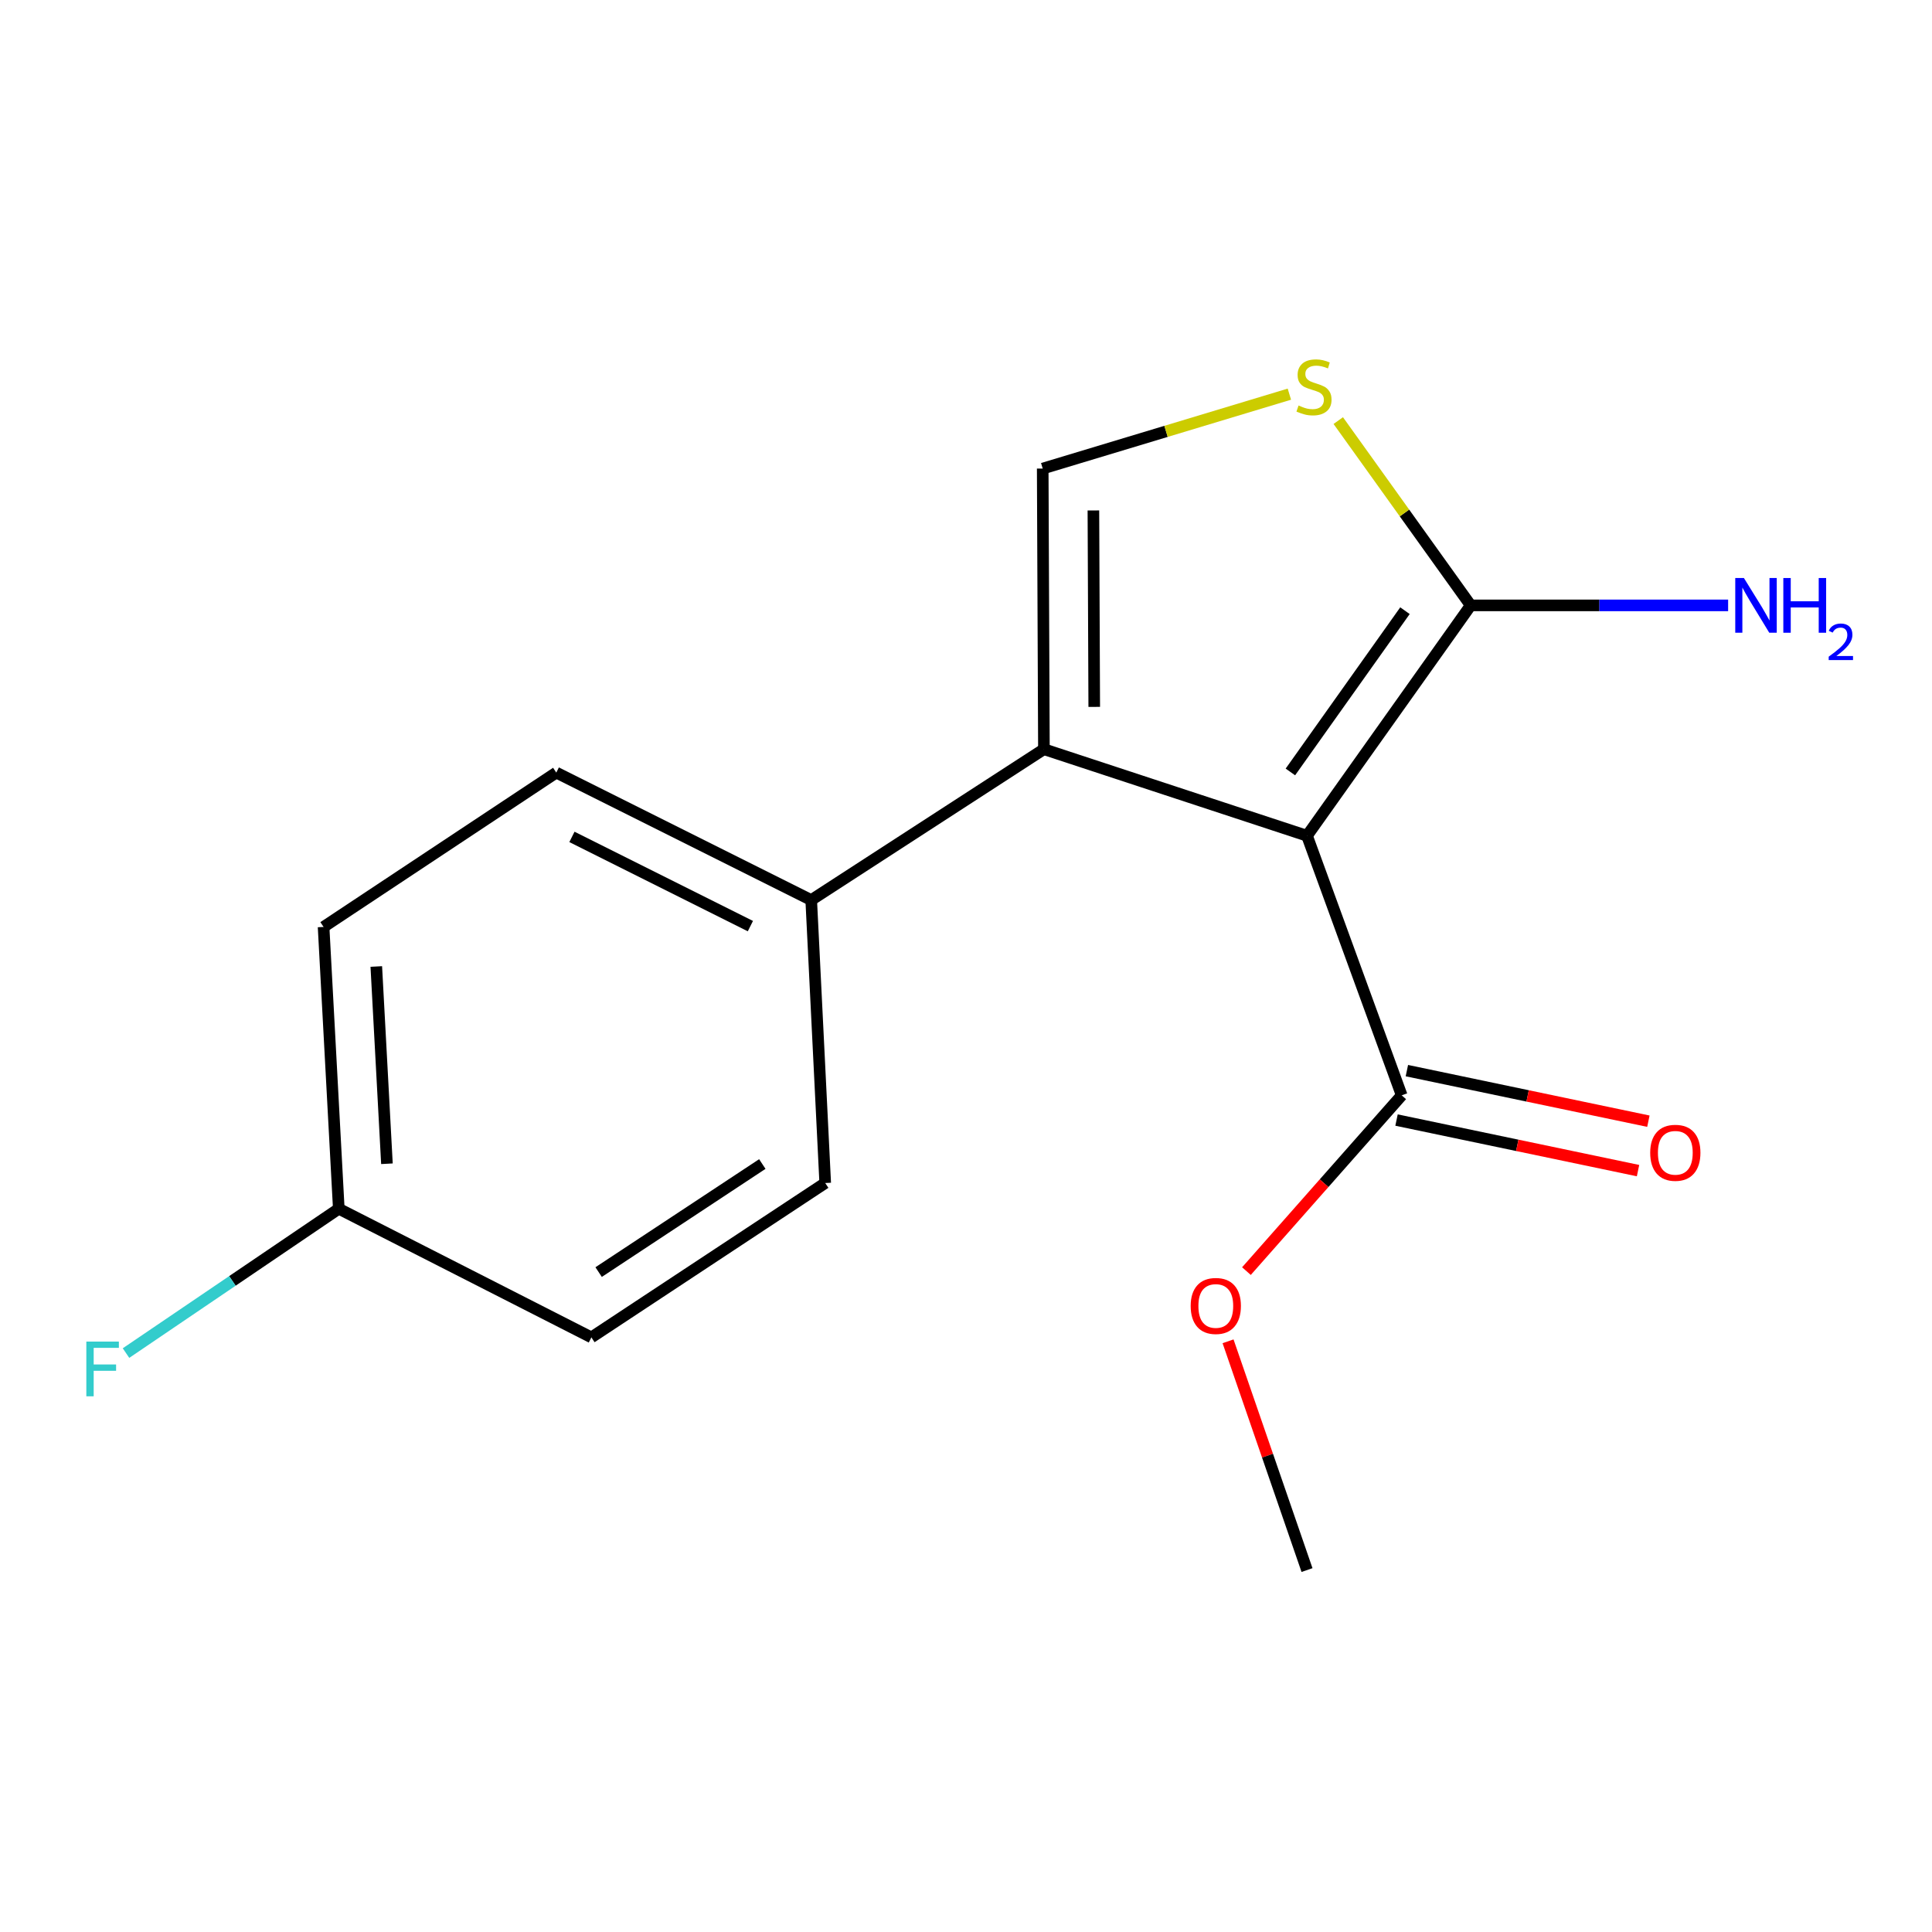 <?xml version='1.0' encoding='iso-8859-1'?>
<svg version='1.1' baseProfile='full'
              xmlns='http://www.w3.org/2000/svg'
                      xmlns:rdkit='http://www.rdkit.org/xml'
                      xmlns:xlink='http://www.w3.org/1999/xlink'
                  xml:space='preserve'
width='1000px' height='1000px' viewBox='0 0 1000 1000'>
<!-- END OF HEADER -->
<rect style='opacity:1.0;fill:#FFFFFF;stroke:none' width='1000' height='1000' x='0' y='0'> </rect>
<path class='bond-0' d='M 676.506,432.586 L 540.33,387.784' style='fill:none;fill-rule:evenodd;stroke:#000000;stroke-width:6px;stroke-linecap:butt;stroke-linejoin:miter;stroke-opacity:1' />
<path class='bond-1' d='M 676.506,432.586 L 761.229,313.343' style='fill:none;fill-rule:evenodd;stroke:#000000;stroke-width:6px;stroke-linecap:butt;stroke-linejoin:miter;stroke-opacity:1' />
<path class='bond-1' d='M 667.905,399.559 L 727.211,316.089' style='fill:none;fill-rule:evenodd;stroke:#000000;stroke-width:6px;stroke-linecap:butt;stroke-linejoin:miter;stroke-opacity:1' />
<path class='bond-4' d='M 676.506,432.586 L 725.519,566.946' style='fill:none;fill-rule:evenodd;stroke:#000000;stroke-width:6px;stroke-linecap:butt;stroke-linejoin:miter;stroke-opacity:1' />
<path class='bond-2' d='M 540.33,387.784 L 539.706,242.532' style='fill:none;fill-rule:evenodd;stroke:#000000;stroke-width:6px;stroke-linecap:butt;stroke-linejoin:miter;stroke-opacity:1' />
<path class='bond-2' d='M 566.377,365.884 L 565.94,264.208' style='fill:none;fill-rule:evenodd;stroke:#000000;stroke-width:6px;stroke-linecap:butt;stroke-linejoin:miter;stroke-opacity:1' />
<path class='bond-5' d='M 540.33,387.784 L 419.883,465.871' style='fill:none;fill-rule:evenodd;stroke:#000000;stroke-width:6px;stroke-linecap:butt;stroke-linejoin:miter;stroke-opacity:1' />
<path class='bond-3' d='M 761.229,313.343 L 726.956,265.52' style='fill:none;fill-rule:evenodd;stroke:#000000;stroke-width:6px;stroke-linecap:butt;stroke-linejoin:miter;stroke-opacity:1' />
<path class='bond-3' d='M 726.956,265.52 L 692.683,217.698' style='fill:none;fill-rule:evenodd;stroke:#CCCC00;stroke-width:6px;stroke-linecap:butt;stroke-linejoin:miter;stroke-opacity:1' />
<path class='bond-7' d='M 761.229,313.343 L 827.852,313.343' style='fill:none;fill-rule:evenodd;stroke:#000000;stroke-width:6px;stroke-linecap:butt;stroke-linejoin:miter;stroke-opacity:1' />
<path class='bond-7' d='M 827.852,313.343 L 894.474,313.343' style='fill:none;fill-rule:evenodd;stroke:#0000FF;stroke-width:6px;stroke-linecap:butt;stroke-linejoin:miter;stroke-opacity:1' />
<path class='bond-16' d='M 539.706,242.532 L 603.541,223.274' style='fill:none;fill-rule:evenodd;stroke:#000000;stroke-width:6px;stroke-linecap:butt;stroke-linejoin:miter;stroke-opacity:1' />
<path class='bond-16' d='M 603.541,223.274 L 667.375,204.016' style='fill:none;fill-rule:evenodd;stroke:#CCCC00;stroke-width:6px;stroke-linecap:butt;stroke-linejoin:miter;stroke-opacity:1' />
<path class='bond-6' d='M 722.84,579.738 L 785.342,592.826' style='fill:none;fill-rule:evenodd;stroke:#000000;stroke-width:6px;stroke-linecap:butt;stroke-linejoin:miter;stroke-opacity:1' />
<path class='bond-6' d='M 785.342,592.826 L 847.844,605.913' style='fill:none;fill-rule:evenodd;stroke:#FF0000;stroke-width:6px;stroke-linecap:butt;stroke-linejoin:miter;stroke-opacity:1' />
<path class='bond-6' d='M 728.197,554.153 L 790.699,567.241' style='fill:none;fill-rule:evenodd;stroke:#000000;stroke-width:6px;stroke-linecap:butt;stroke-linejoin:miter;stroke-opacity:1' />
<path class='bond-6' d='M 790.699,567.241 L 853.201,580.328' style='fill:none;fill-rule:evenodd;stroke:#FF0000;stroke-width:6px;stroke-linecap:butt;stroke-linejoin:miter;stroke-opacity:1' />
<path class='bond-10' d='M 725.519,566.946 L 685.336,612.435' style='fill:none;fill-rule:evenodd;stroke:#000000;stroke-width:6px;stroke-linecap:butt;stroke-linejoin:miter;stroke-opacity:1' />
<path class='bond-10' d='M 685.336,612.435 L 645.153,657.924' style='fill:none;fill-rule:evenodd;stroke:#FF0000;stroke-width:6px;stroke-linecap:butt;stroke-linejoin:miter;stroke-opacity:1' />
<path class='bond-8' d='M 419.883,465.871 L 287.933,399.896' style='fill:none;fill-rule:evenodd;stroke:#000000;stroke-width:6px;stroke-linecap:butt;stroke-linejoin:miter;stroke-opacity:1' />
<path class='bond-8' d='M 388.4,479.355 L 296.035,433.173' style='fill:none;fill-rule:evenodd;stroke:#000000;stroke-width:6px;stroke-linecap:butt;stroke-linejoin:miter;stroke-opacity:1' />
<path class='bond-9' d='M 419.883,465.871 L 427.129,612.328' style='fill:none;fill-rule:evenodd;stroke:#000000;stroke-width:6px;stroke-linecap:butt;stroke-linejoin:miter;stroke-opacity:1' />
<path class='bond-12' d='M 287.933,399.896 L 167.485,479.783' style='fill:none;fill-rule:evenodd;stroke:#000000;stroke-width:6px;stroke-linecap:butt;stroke-linejoin:miter;stroke-opacity:1' />
<path class='bond-13' d='M 427.129,612.328 L 306.1,692.23' style='fill:none;fill-rule:evenodd;stroke:#000000;stroke-width:6px;stroke-linecap:butt;stroke-linejoin:miter;stroke-opacity:1' />
<path class='bond-13' d='M 394.573,602.498 L 309.853,658.429' style='fill:none;fill-rule:evenodd;stroke:#000000;stroke-width:6px;stroke-linecap:butt;stroke-linejoin:miter;stroke-opacity:1' />
<path class='bond-15' d='M 635.637,694.255 L 656.071,753.459' style='fill:none;fill-rule:evenodd;stroke:#FF0000;stroke-width:6px;stroke-linecap:butt;stroke-linejoin:miter;stroke-opacity:1' />
<path class='bond-15' d='M 656.071,753.459 L 676.506,812.663' style='fill:none;fill-rule:evenodd;stroke:#000000;stroke-width:6px;stroke-linecap:butt;stroke-linejoin:miter;stroke-opacity:1' />
<path class='bond-11' d='M 175.356,625.645 L 306.1,692.23' style='fill:none;fill-rule:evenodd;stroke:#000000;stroke-width:6px;stroke-linecap:butt;stroke-linejoin:miter;stroke-opacity:1' />
<path class='bond-14' d='M 175.356,625.645 L 120.288,662.998' style='fill:none;fill-rule:evenodd;stroke:#000000;stroke-width:6px;stroke-linecap:butt;stroke-linejoin:miter;stroke-opacity:1' />
<path class='bond-14' d='M 120.288,662.998 L 65.221,700.351' style='fill:none;fill-rule:evenodd;stroke:#33CCCC;stroke-width:6px;stroke-linecap:butt;stroke-linejoin:miter;stroke-opacity:1' />
<path class='bond-17' d='M 175.356,625.645 L 167.485,479.783' style='fill:none;fill-rule:evenodd;stroke:#000000;stroke-width:6px;stroke-linecap:butt;stroke-linejoin:miter;stroke-opacity:1' />
<path class='bond-17' d='M 200.278,602.357 L 194.768,500.254' style='fill:none;fill-rule:evenodd;stroke:#000000;stroke-width:6px;stroke-linecap:butt;stroke-linejoin:miter;stroke-opacity:1' />
<path  class='atom-4' d='M 672.122 209.891
Q 672.442 210.011, 673.762 210.571
Q 675.082 211.131, 676.522 211.491
Q 678.002 211.811, 679.442 211.811
Q 682.122 211.811, 683.682 210.531
Q 685.242 209.211, 685.242 206.931
Q 685.242 205.371, 684.442 204.411
Q 683.682 203.451, 682.482 202.931
Q 681.282 202.411, 679.282 201.811
Q 676.762 201.051, 675.242 200.331
Q 673.762 199.611, 672.682 198.091
Q 671.642 196.571, 671.642 194.011
Q 671.642 190.451, 674.042 188.251
Q 676.482 186.051, 681.282 186.051
Q 684.562 186.051, 688.282 187.611
L 687.362 190.691
Q 683.962 189.291, 681.402 189.291
Q 678.642 189.291, 677.122 190.451
Q 675.602 191.571, 675.642 193.531
Q 675.642 195.051, 676.402 195.971
Q 677.202 196.891, 678.322 197.411
Q 679.482 197.931, 681.402 198.531
Q 683.962 199.331, 685.482 200.131
Q 687.002 200.931, 688.082 202.571
Q 689.202 204.171, 689.202 206.931
Q 689.202 210.851, 686.562 212.971
Q 683.962 215.051, 679.602 215.051
Q 677.082 215.051, 675.162 214.491
Q 673.282 213.971, 671.042 213.051
L 672.122 209.891
' fill='#CCCC00'/>
<path  class='atom-7' d='M 854.14 596.68
Q 854.14 589.88, 857.5 586.08
Q 860.86 582.28, 867.14 582.28
Q 873.42 582.28, 876.78 586.08
Q 880.14 589.88, 880.14 596.68
Q 880.14 603.56, 876.74 607.48
Q 873.34 611.36, 867.14 611.36
Q 860.9 611.36, 857.5 607.48
Q 854.14 603.6, 854.14 596.68
M 867.14 608.16
Q 871.46 608.16, 873.78 605.28
Q 876.14 602.36, 876.14 596.68
Q 876.14 591.12, 873.78 588.32
Q 871.46 585.48, 867.14 585.48
Q 862.82 585.48, 860.46 588.28
Q 858.14 591.08, 858.14 596.68
Q 858.14 602.4, 860.46 605.28
Q 862.82 608.16, 867.14 608.16
' fill='#FF0000'/>
<path  class='atom-8' d='M 902.646 299.183
L 911.926 314.183
Q 912.846 315.663, 914.326 318.343
Q 915.806 321.023, 915.886 321.183
L 915.886 299.183
L 919.646 299.183
L 919.646 327.503
L 915.766 327.503
L 905.806 311.103
Q 904.646 309.183, 903.406 306.983
Q 902.206 304.783, 901.846 304.103
L 901.846 327.503
L 898.166 327.503
L 898.166 299.183
L 902.646 299.183
' fill='#0000FF'/>
<path  class='atom-8' d='M 923.046 299.183
L 926.886 299.183
L 926.886 311.223
L 941.366 311.223
L 941.366 299.183
L 945.206 299.183
L 945.206 327.503
L 941.366 327.503
L 941.366 314.423
L 926.886 314.423
L 926.886 327.503
L 923.046 327.503
L 923.046 299.183
' fill='#0000FF'/>
<path  class='atom-8' d='M 946.579 326.51
Q 947.265 324.741, 948.902 323.764
Q 950.539 322.761, 952.809 322.761
Q 955.634 322.761, 957.218 324.292
Q 958.802 325.823, 958.802 328.542
Q 958.802 331.314, 956.743 333.902
Q 954.71 336.489, 950.486 339.551
L 959.119 339.551
L 959.119 341.663
L 946.526 341.663
L 946.526 339.894
Q 950.011 337.413, 952.07 335.565
Q 954.156 333.717, 955.159 332.054
Q 956.162 330.39, 956.162 328.674
Q 956.162 326.879, 955.265 325.876
Q 954.367 324.873, 952.809 324.873
Q 951.305 324.873, 950.301 325.48
Q 949.298 326.087, 948.585 327.434
L 946.579 326.51
' fill='#0000FF'/>
<path  class='atom-11' d='M 616.294 675.958
Q 616.294 669.158, 619.654 665.358
Q 623.014 661.558, 629.294 661.558
Q 635.574 661.558, 638.934 665.358
Q 642.294 669.158, 642.294 675.958
Q 642.294 682.838, 638.894 686.758
Q 635.494 690.638, 629.294 690.638
Q 623.054 690.638, 619.654 686.758
Q 616.294 682.878, 616.294 675.958
M 629.294 687.438
Q 633.614 687.438, 635.934 684.558
Q 638.294 681.638, 638.294 675.958
Q 638.294 670.398, 635.934 667.598
Q 633.614 664.758, 629.294 664.758
Q 624.974 664.758, 622.614 667.558
Q 620.294 670.358, 620.294 675.958
Q 620.294 681.678, 622.614 684.558
Q 624.974 687.438, 629.294 687.438
' fill='#FF0000'/>
<path  class='atom-15' d='M 44.688 694.407
L 61.528 694.407
L 61.528 697.647
L 48.488 697.647
L 48.488 706.247
L 60.088 706.247
L 60.088 709.527
L 48.488 709.527
L 48.488 722.727
L 44.688 722.727
L 44.688 694.407
' fill='#33CCCC'/>
</svg>

